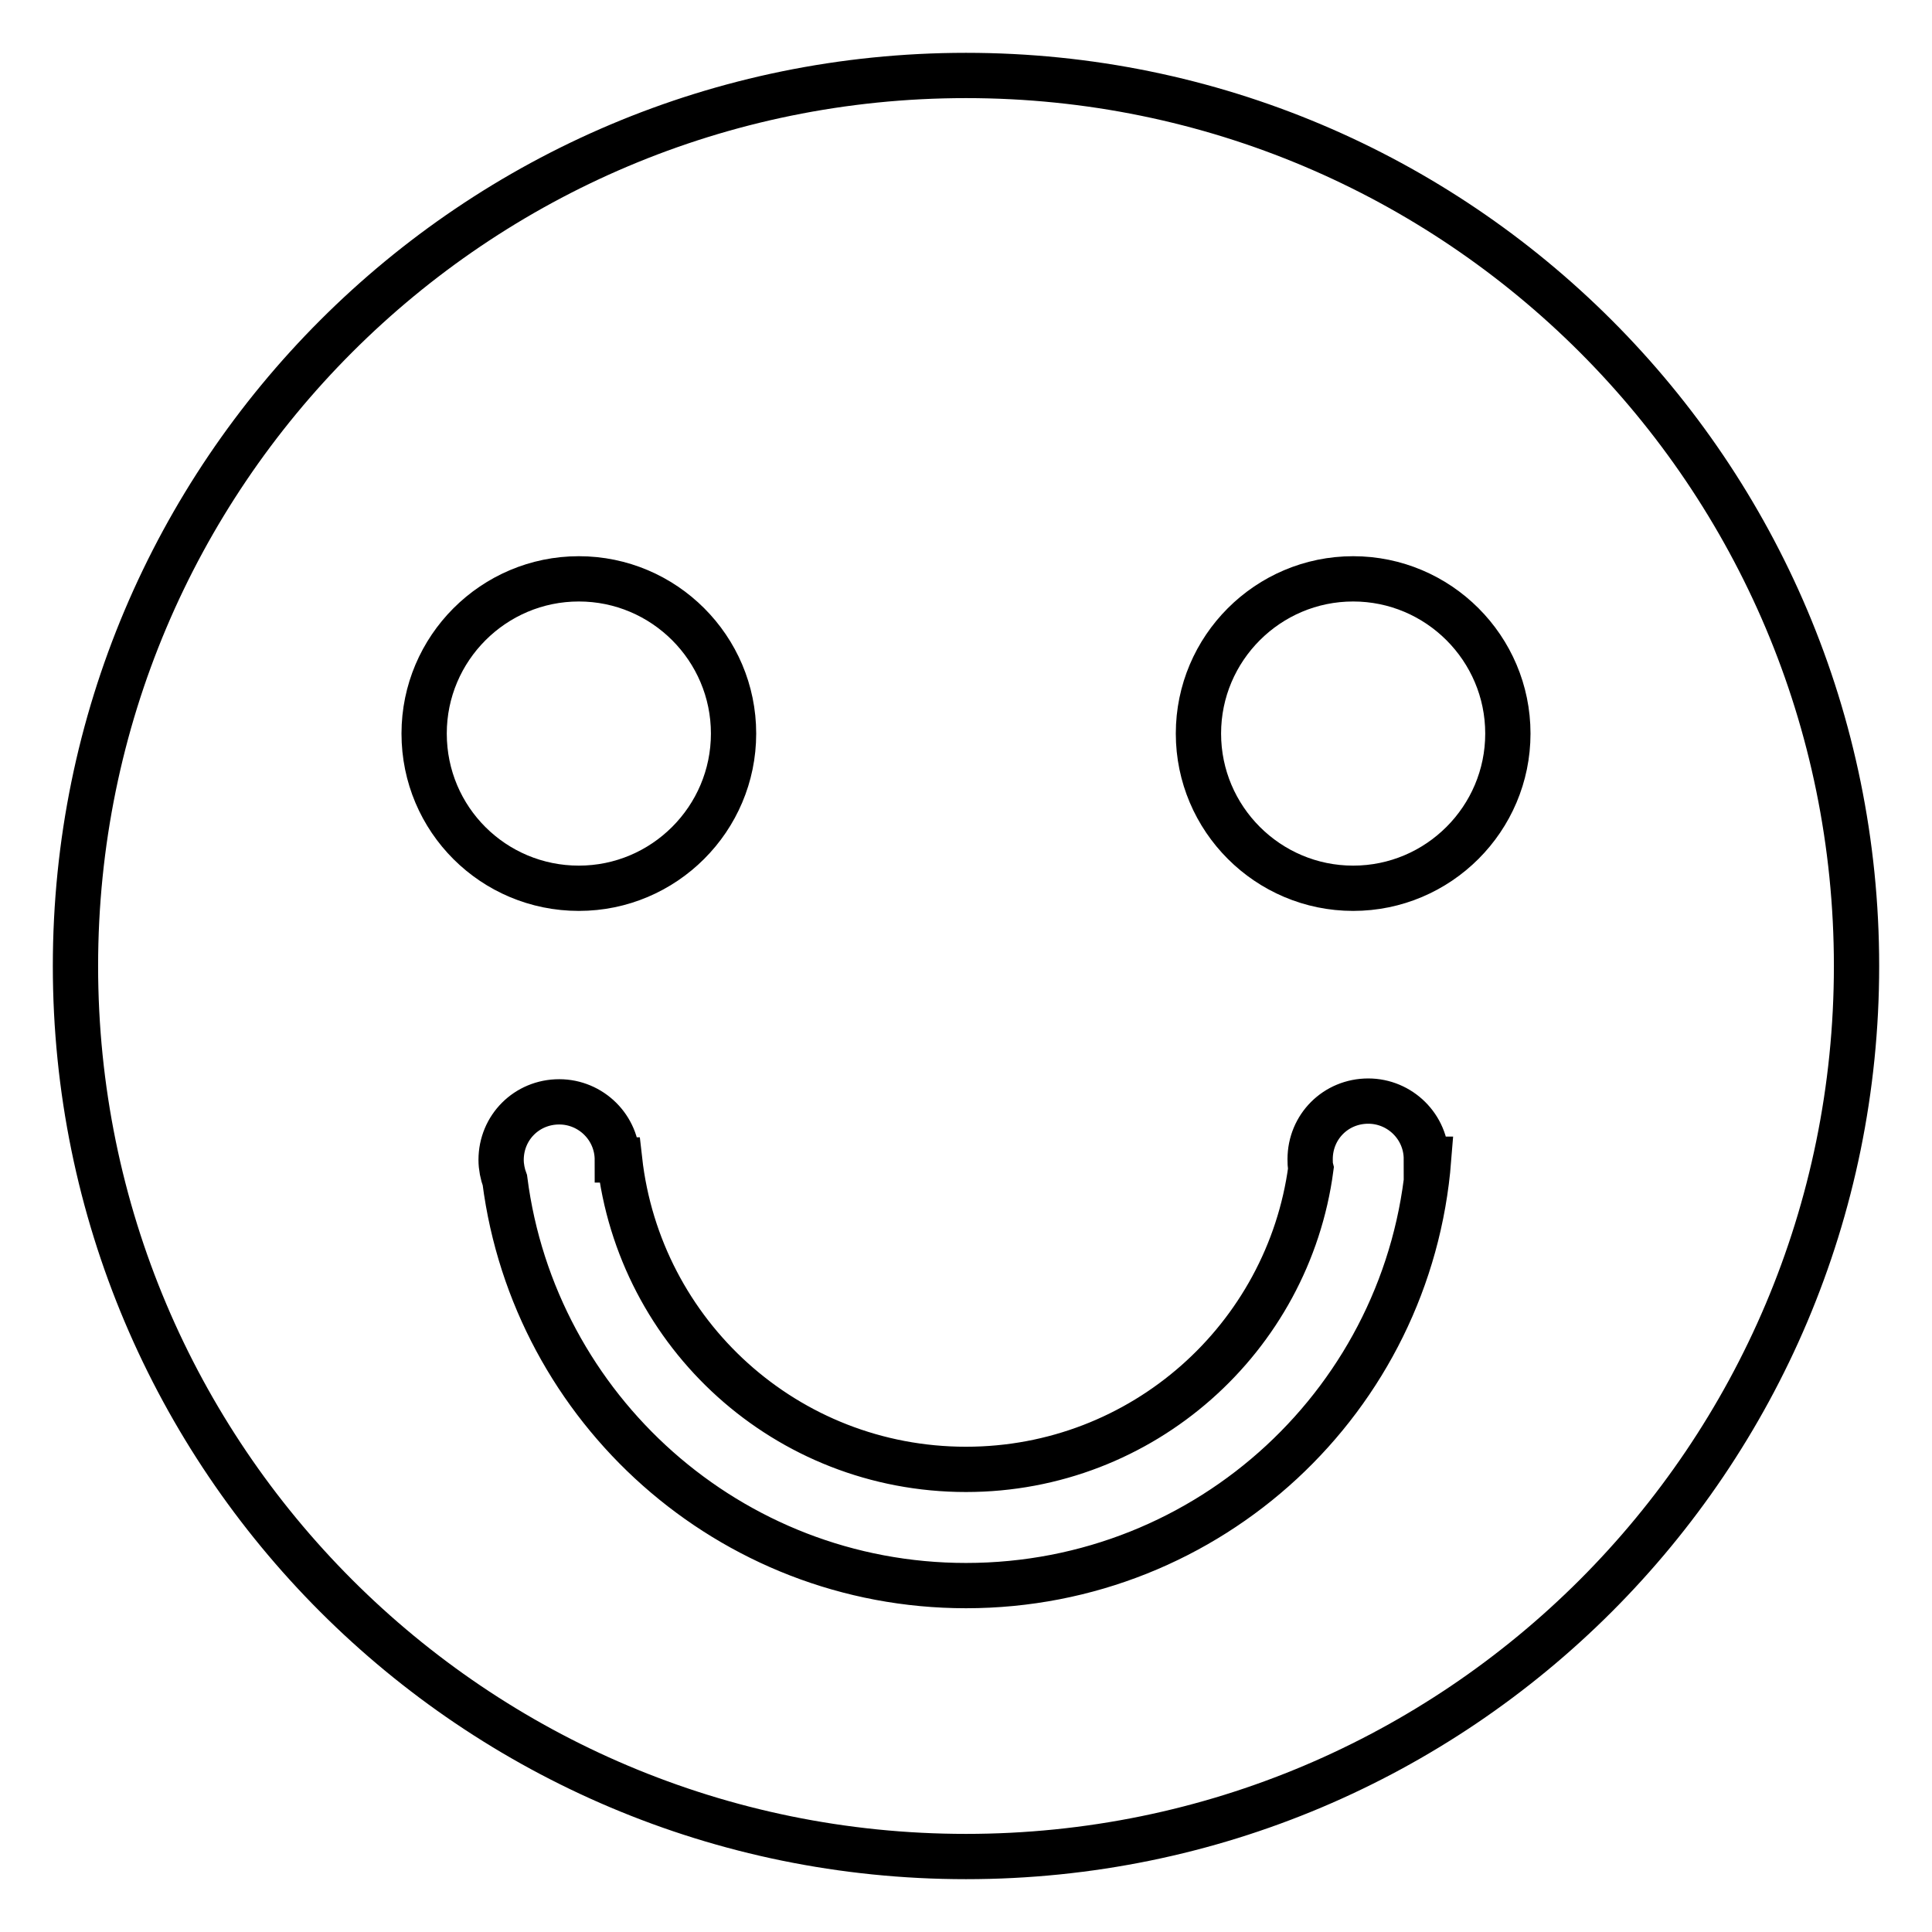 <?xml version="1.0" encoding="utf-8"?>
<!-- Svg Vector Icons : http://www.onlinewebfonts.com/icon -->
<!DOCTYPE svg PUBLIC "-//W3C//DTD SVG 1.1//EN" "http://www.w3.org/Graphics/SVG/1.1/DTD/svg11.dtd">
<svg version="1.1" xmlns="http://www.w3.org/2000/svg" xmlns:xlink="http://www.w3.org/1999/xlink" x="0px" y="0px" viewBox="0 0 256 256" enable-background="new 0 0 256 256" xml:space="preserve">
<g> <path stroke-width="6" fill-opacity="0" stroke="#000000"  d="M128,10C62.8,10,10,62.8,10,128s52.8,118,118,118c65.2,0,118-52.8,118-118S193.2,10,128,10z M56.2,97.2 c0-11.3,9.2-20.5,20.5-20.5s20.5,9.2,20.5,20.5s-9.2,20.5-20.5,20.5C65.4,117.7,56.2,108.6,56.2,97.2z M128,210.1 c-31.3,0-57.2-23.4-61.1-53.7c-0.3-0.8-0.5-1.8-0.5-2.7c0-4.3,3.4-7.7,7.7-7.7c4.2,0,7.7,3.4,7.7,7.7h0.3c2.6,23.1,22.1,41,45.9,41 c23.4,0,42.7-17.4,45.7-39.9c-0.1-0.4-0.1-0.8-0.1-1.2c0-4.3,3.4-7.7,7.7-7.7c4.2,0,7.7,3.4,7.7,7.7h0.3 C186.8,185.3,160.3,210.1,128,210.1z M179.3,117.7c-11.3,0-20.5-9.2-20.5-20.5s9.2-20.5,20.5-20.5s20.5,9.2,20.5,20.5 S190.6,117.7,179.3,117.7z"/></g>
</svg>